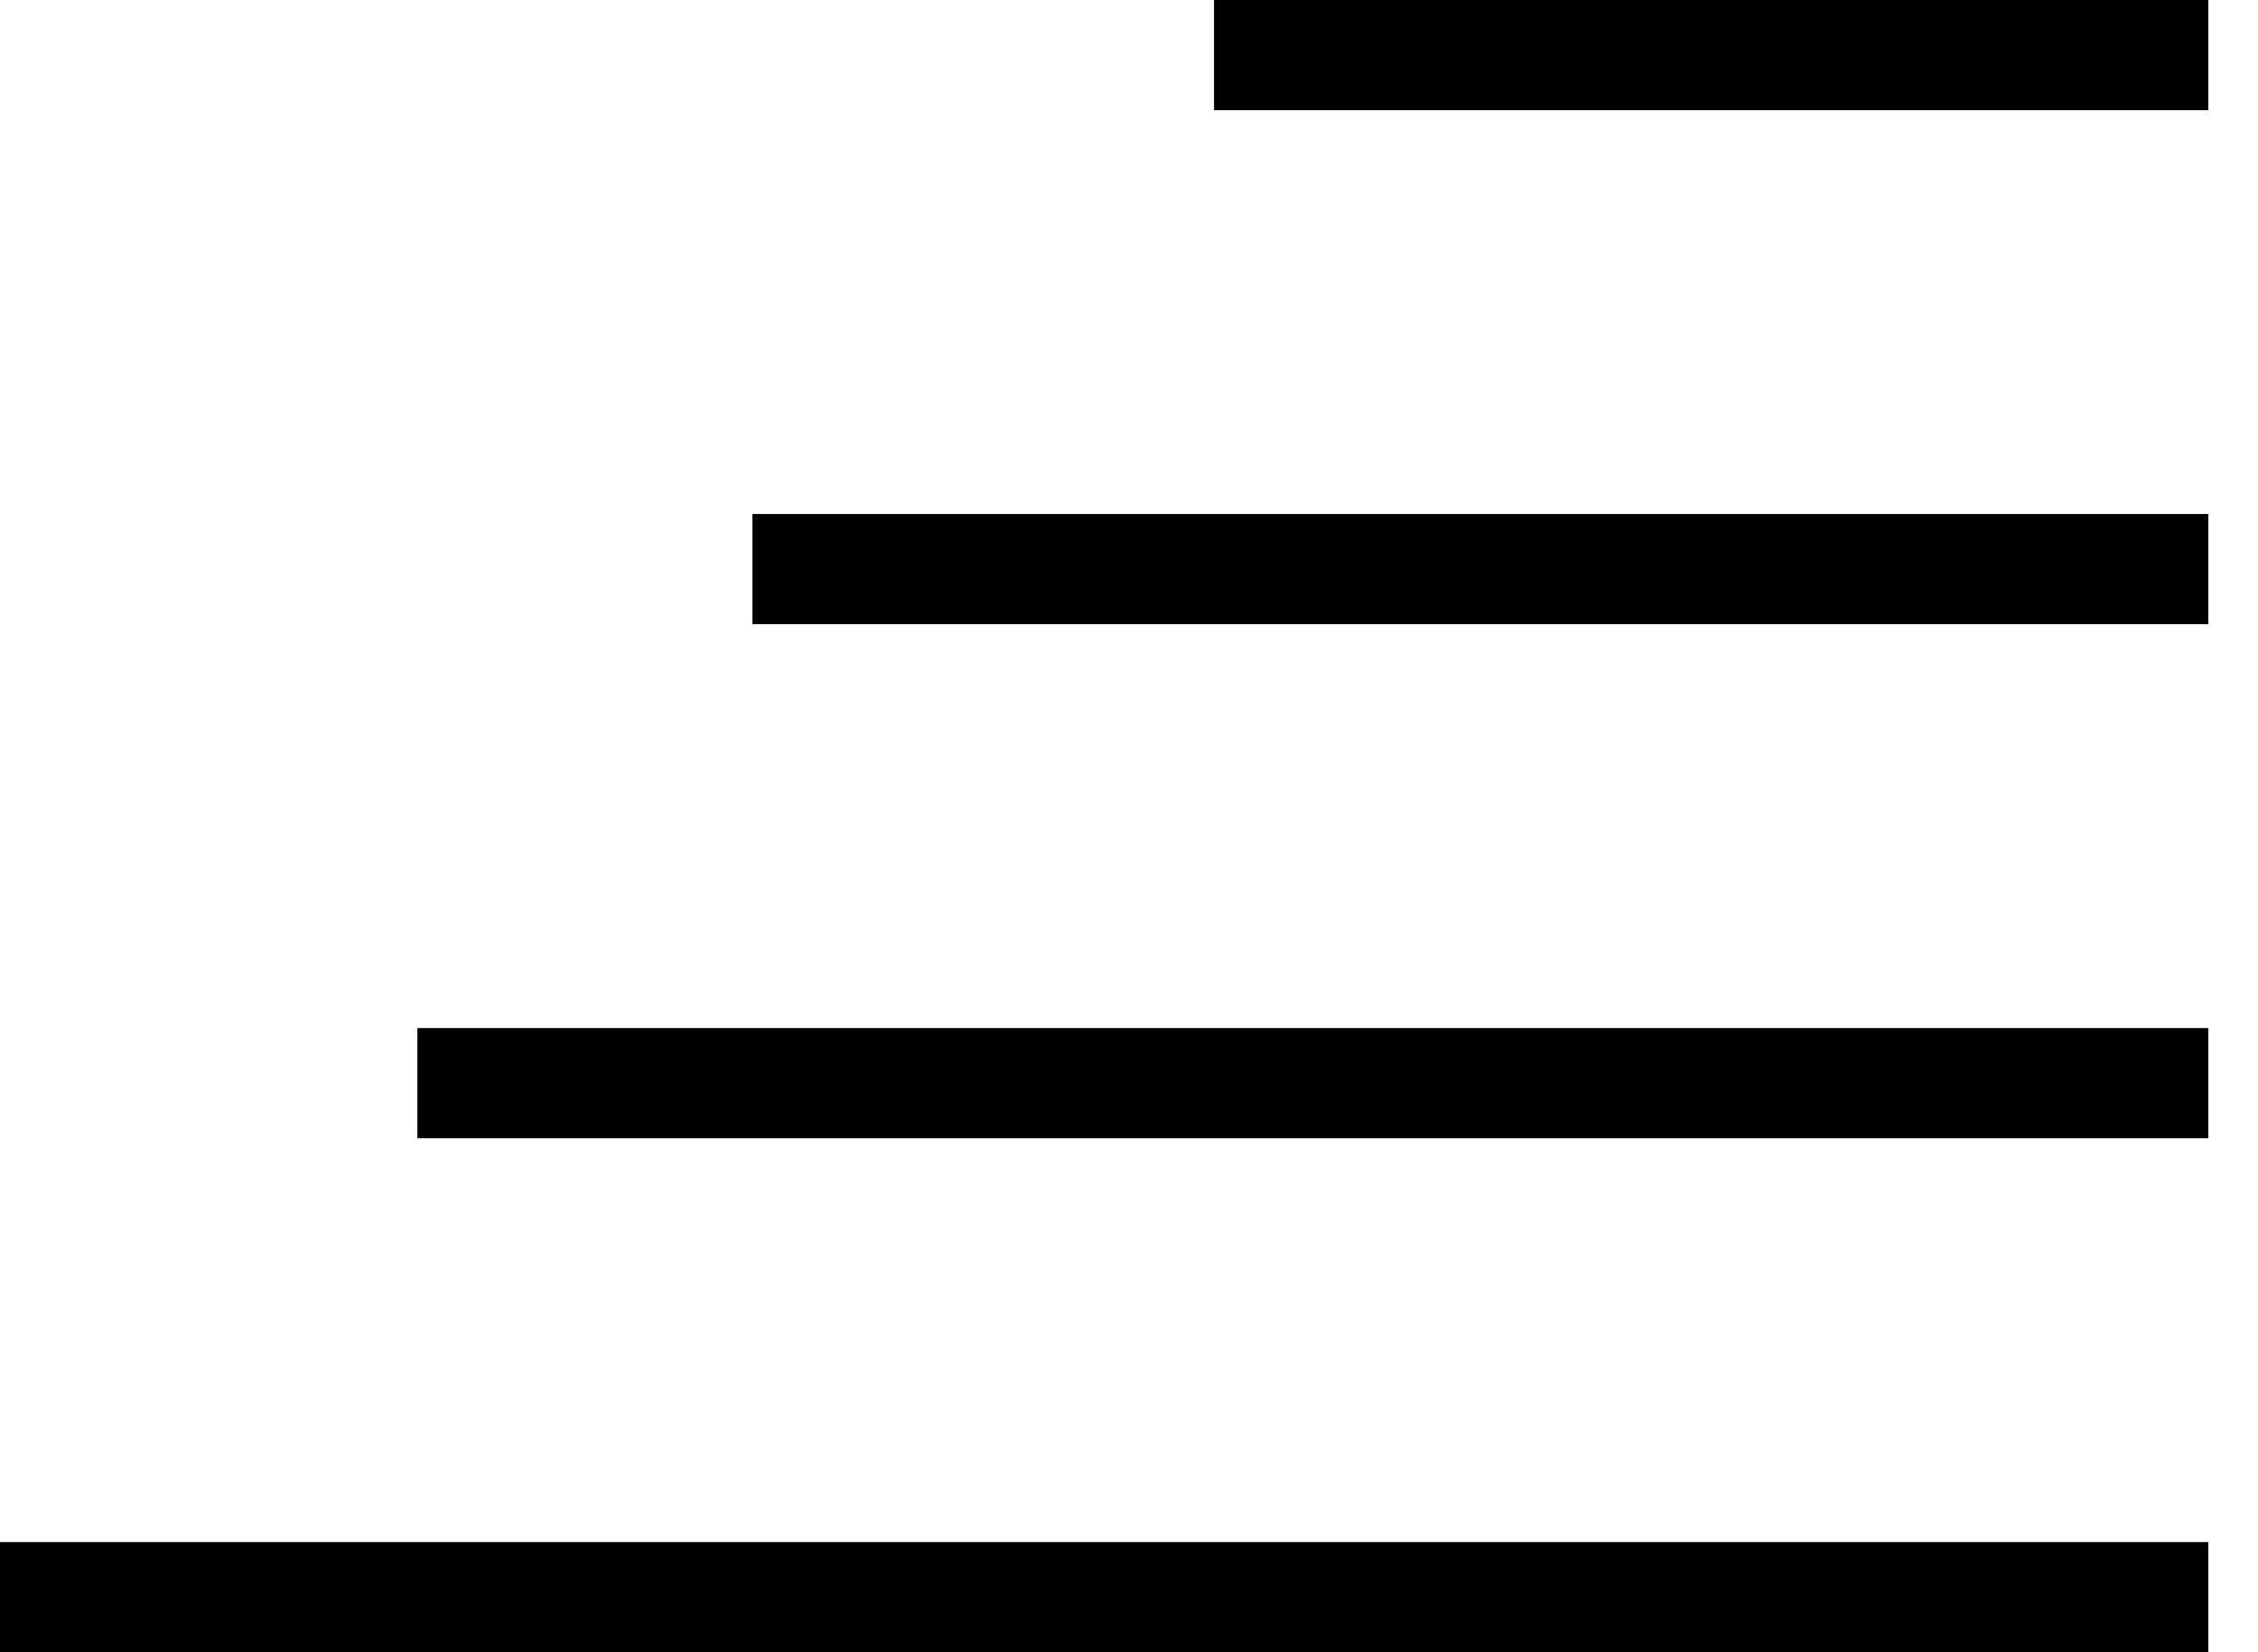 <?xml version="1.0" encoding="UTF-8"?> <svg xmlns="http://www.w3.org/2000/svg" width="41" height="30" viewBox="0 0 41 30" fill="none"><line x1="22.044" y1="1" x2="40.098" y2="1" stroke="black" stroke-width="2"></line><line x1="13.663" y1="10.333" x2="40.098" y2="10.333" stroke="black" stroke-width="2"></line><line x1="7.578" y1="19.667" x2="40.098" y2="19.667" stroke="black" stroke-width="2"></line><line y1="29" x2="40.098" y2="29" stroke="black" stroke-width="2"></line></svg> 